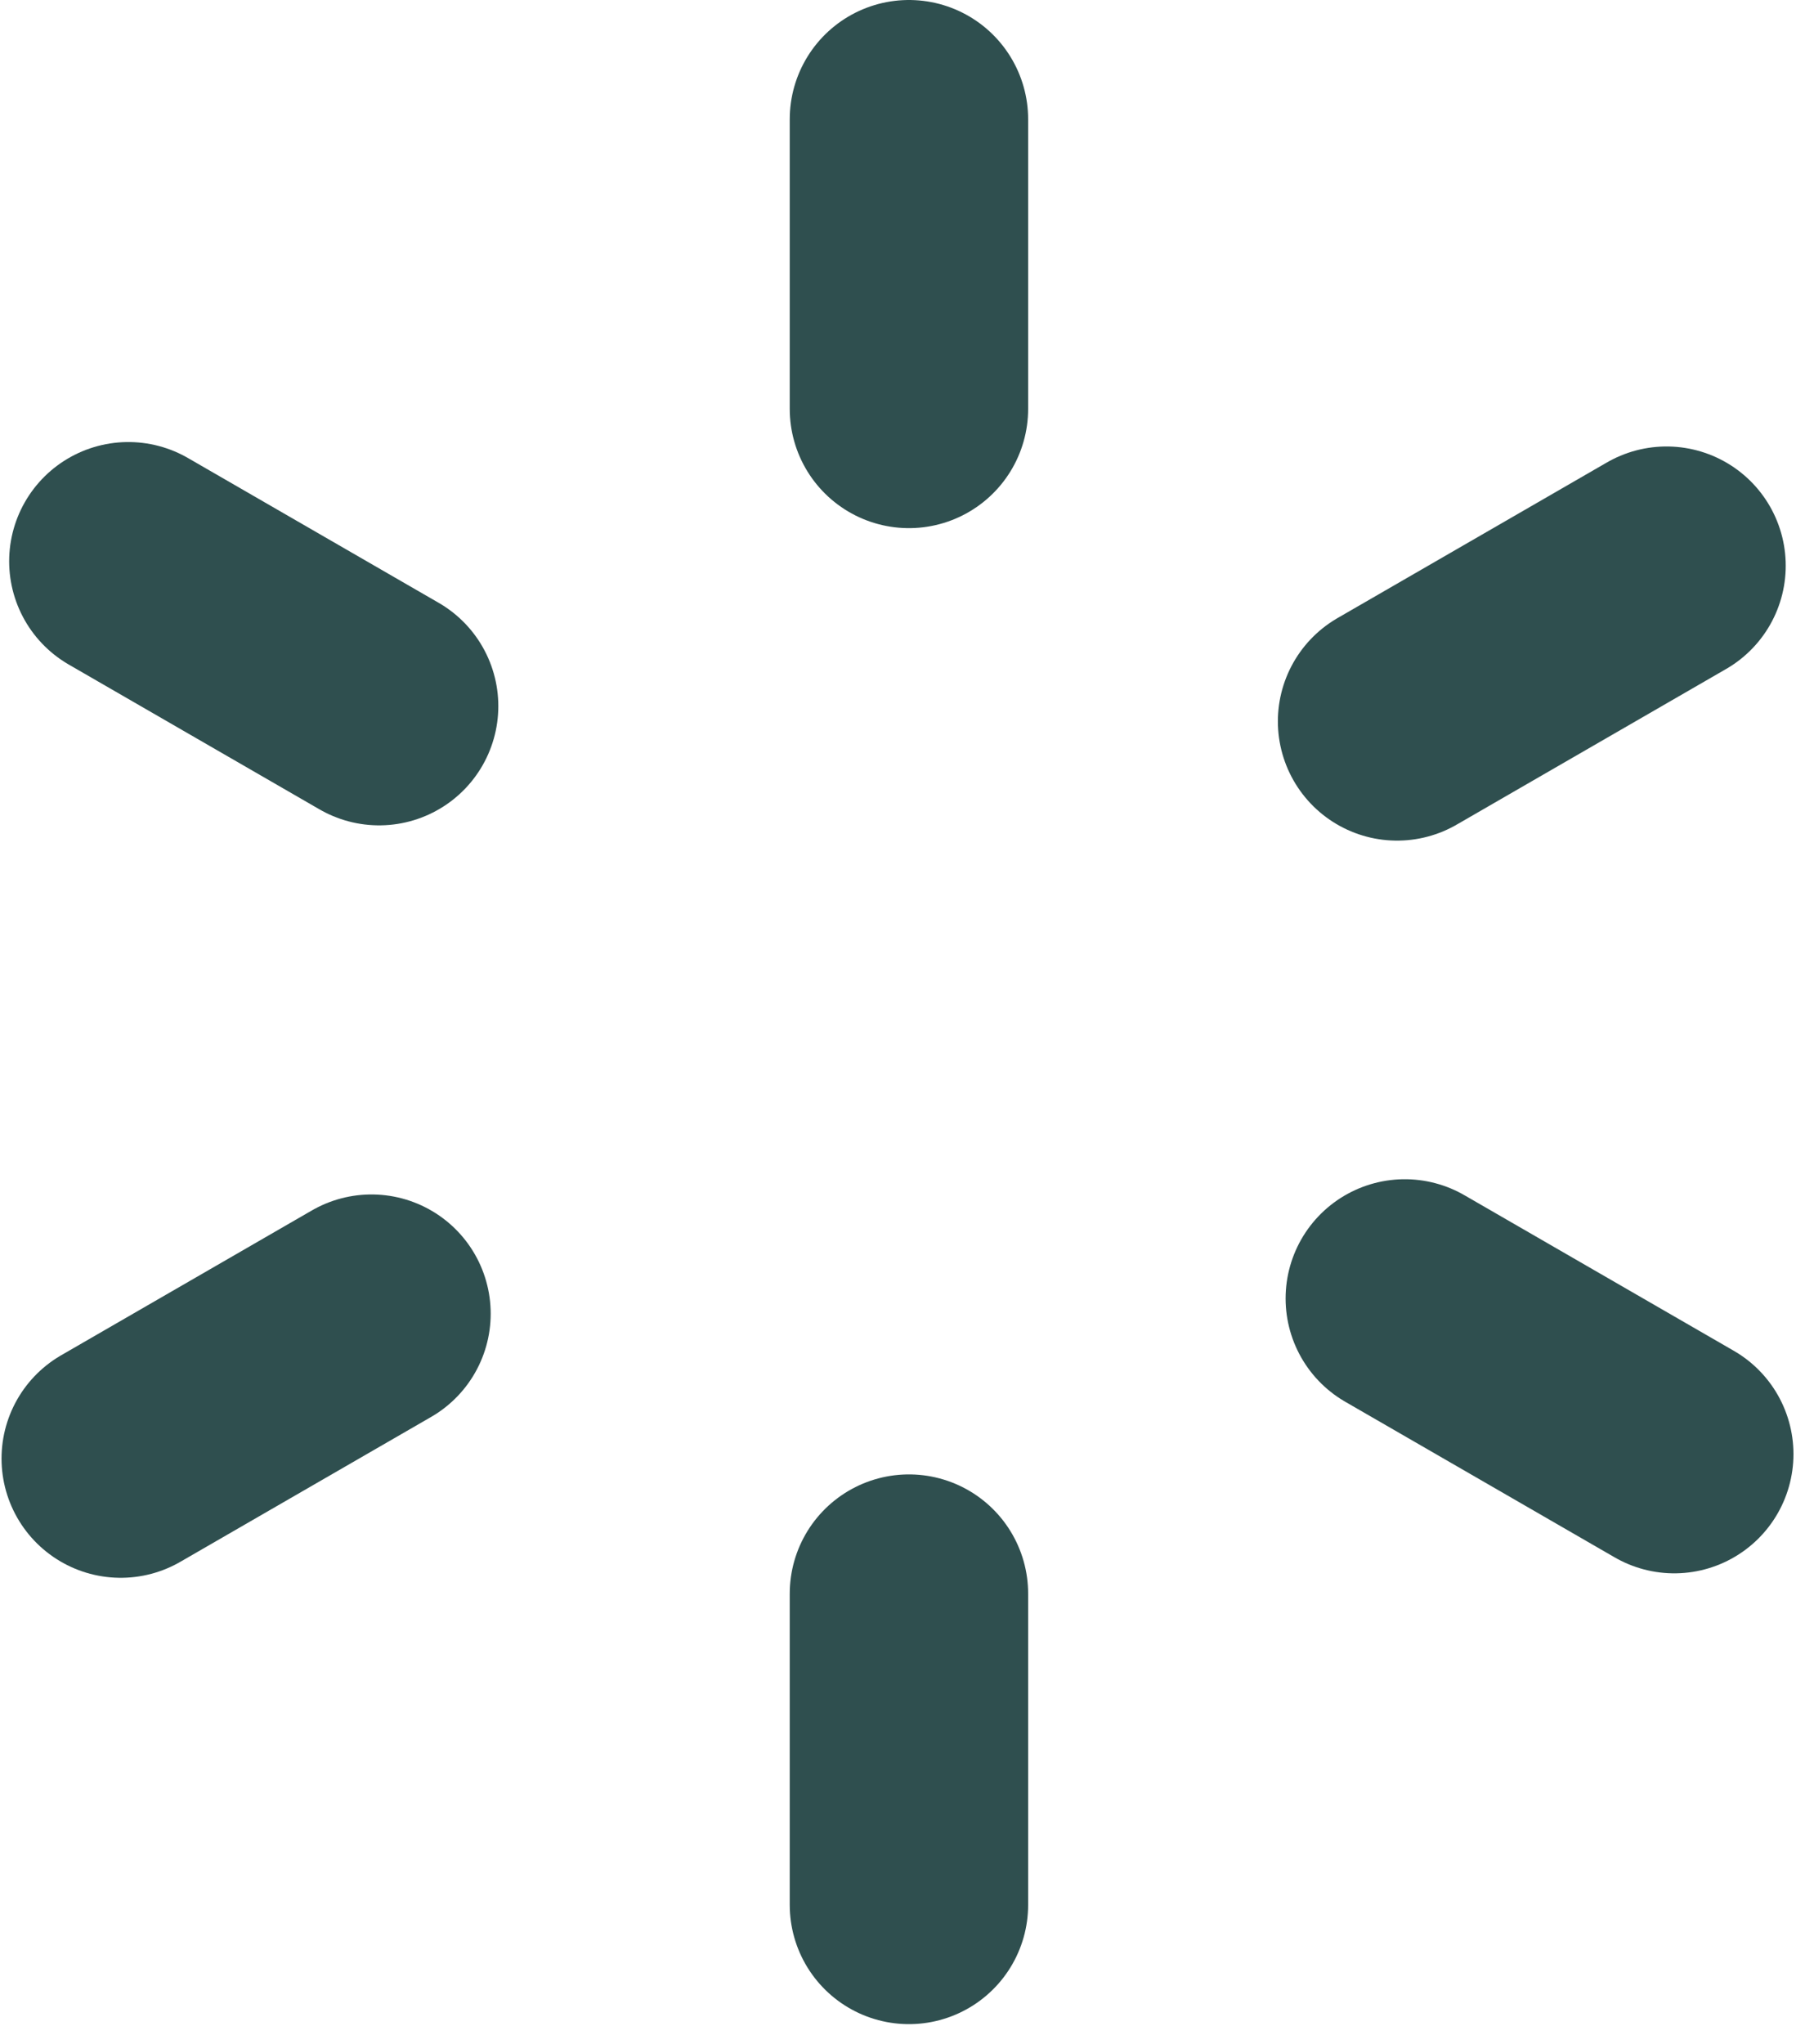<svg width="53" height="60" viewBox="0 0 53 60" fill="none" xmlns="http://www.w3.org/2000/svg">
<path d="M26.689 3.5V12.002" stroke="#2F4F4F" stroke-width="7" stroke-miterlimit="10" stroke-linecap="round" stroke-linejoin="round"/>
<path d="M26.689 55.913V46.777" stroke="#2F4F4F" stroke-width="7" stroke-miterlimit="10" stroke-linecap="round" stroke-linejoin="round"/>
<path d="M3.769 16.475L11.132 20.726" stroke="#2F4F4F" stroke-width="7" stroke-miterlimit="10" stroke-linecap="round" stroke-linejoin="round"/>
<path d="M49.161 42.681L41.249 38.113" stroke="#2F4F4F" stroke-width="7" stroke-miterlimit="10" stroke-linecap="round" stroke-linejoin="round"/>
<path d="M3.545 42.812L10.908 38.56" stroke="#2F4F4F" stroke-width="7" stroke-miterlimit="10" stroke-linecap="round" stroke-linejoin="round"/>
<path d="M48.934 16.605L41.022 21.174" stroke="#2F4F4F" stroke-width="7" stroke-miterlimit="10" stroke-linecap="round" stroke-linejoin="round"/>
</svg>
